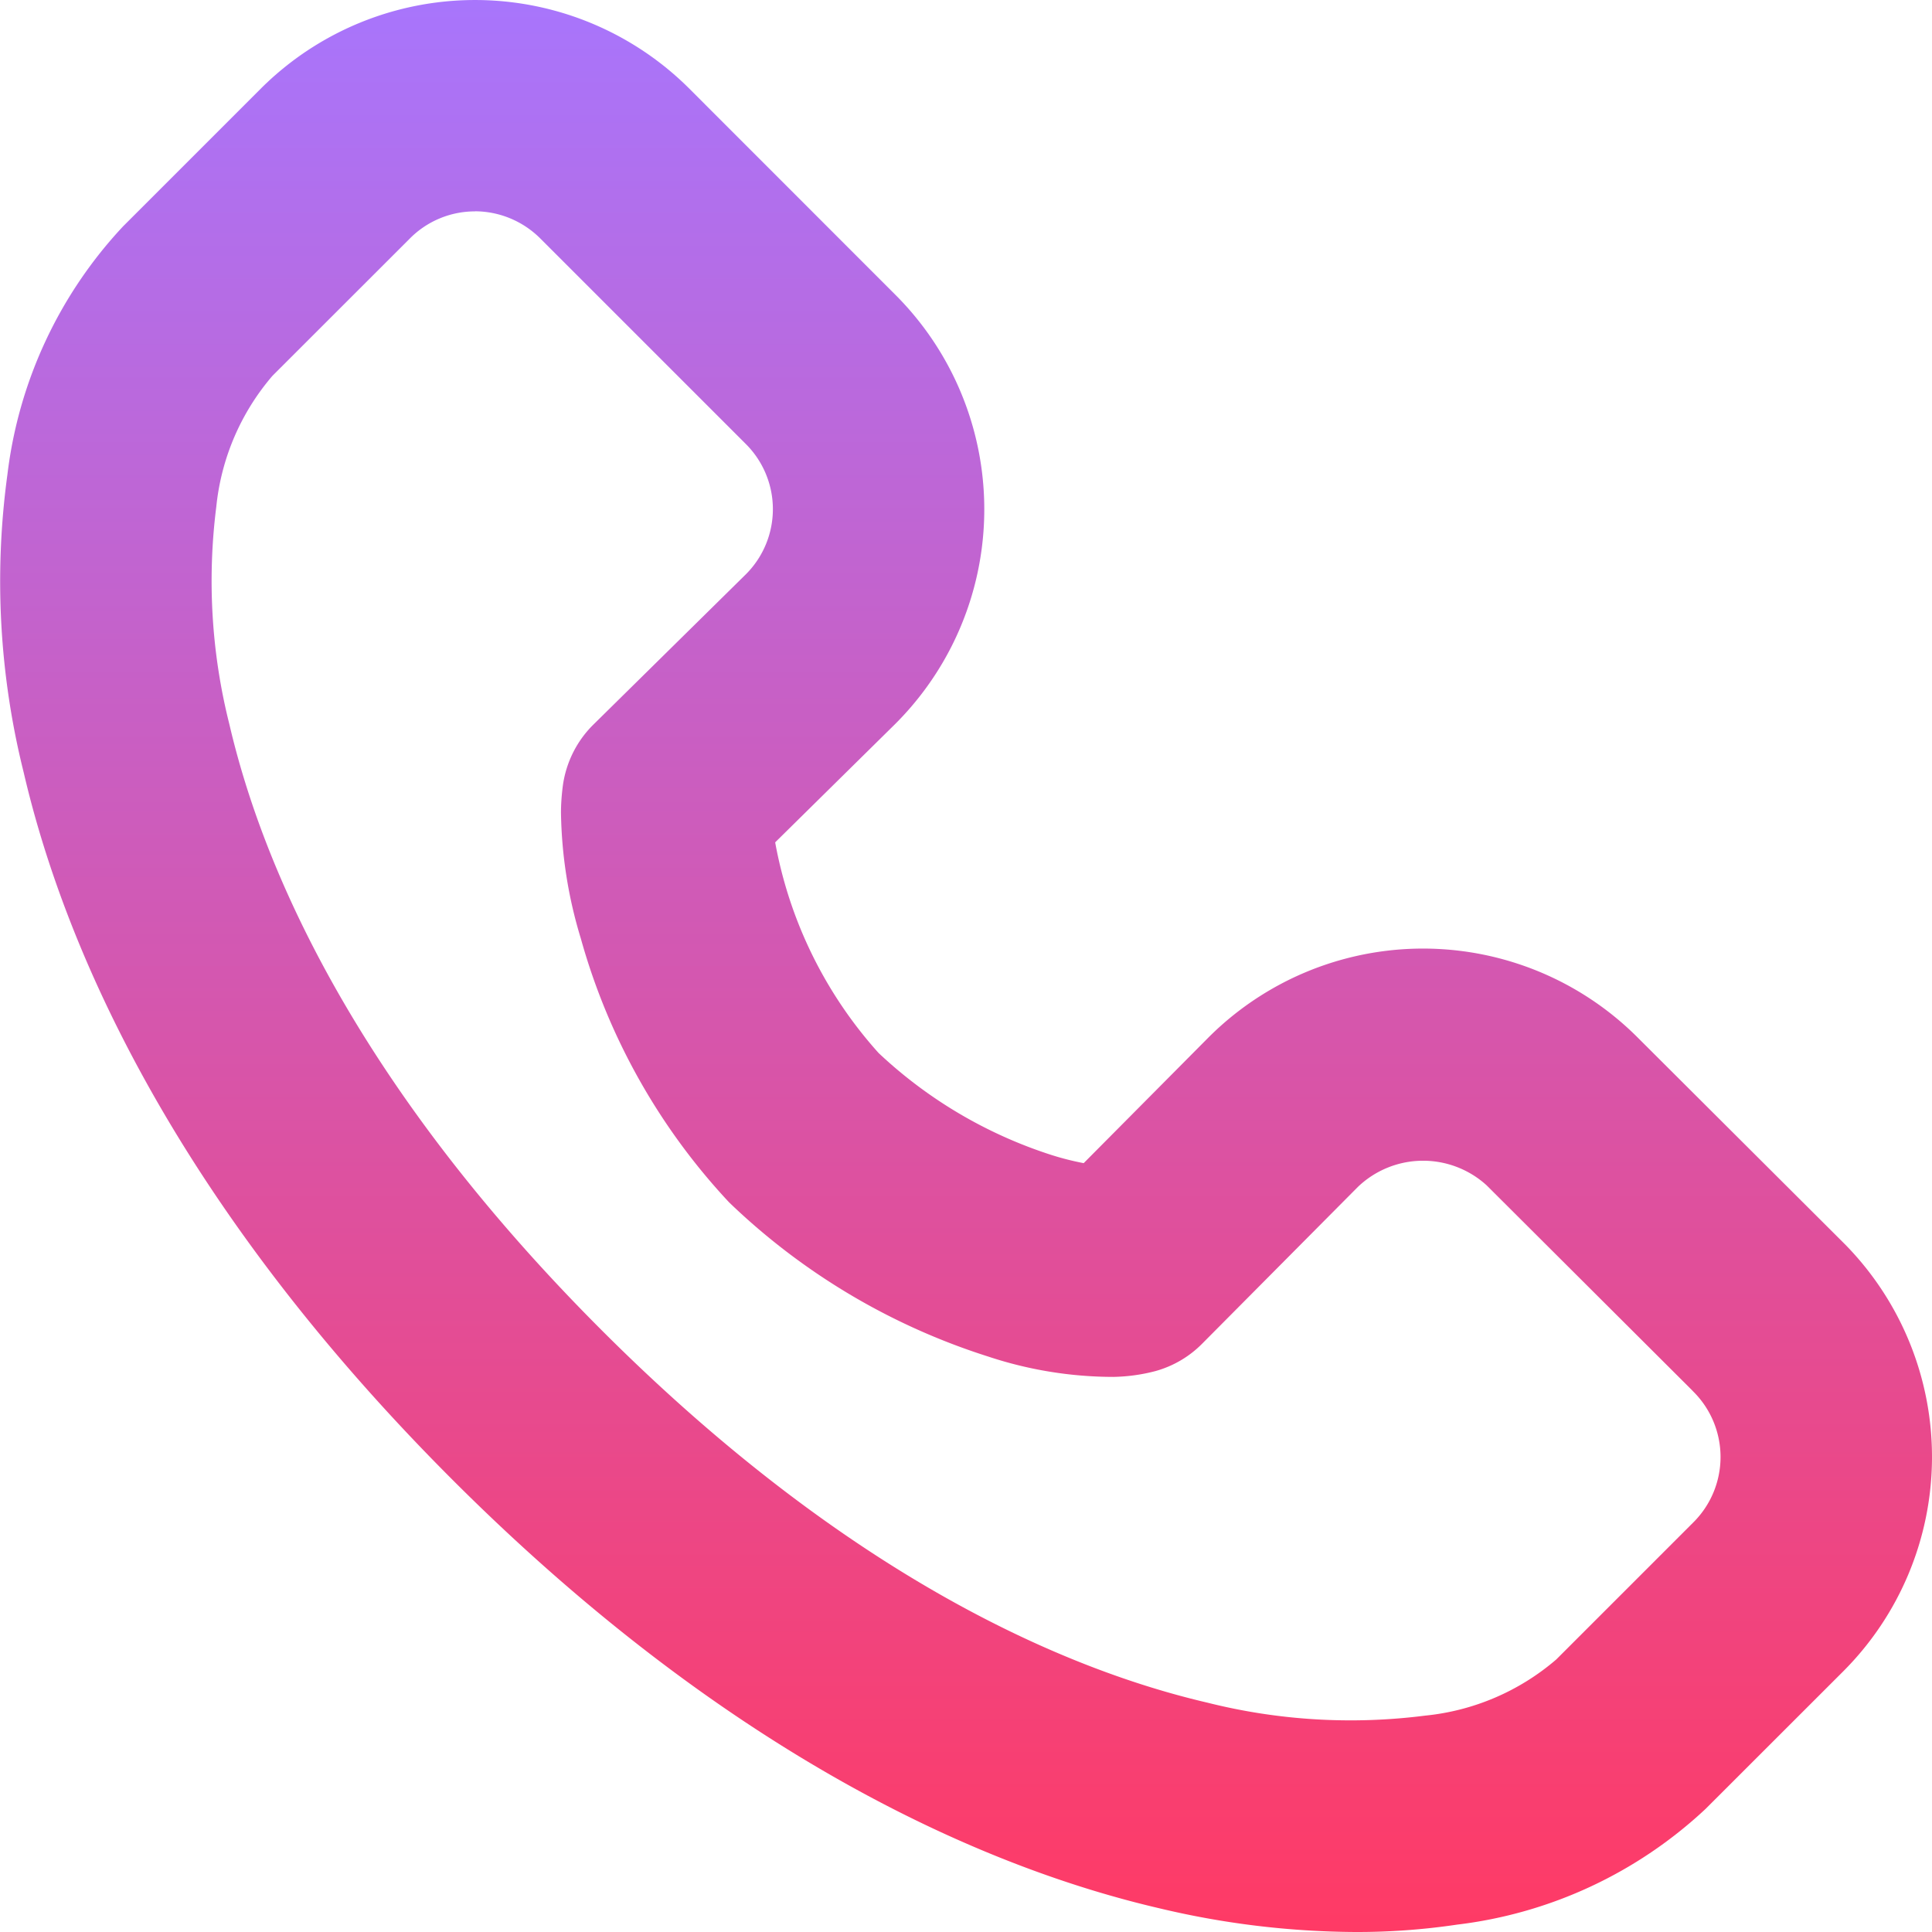 <?xml version="1.0" encoding="UTF-8"?>
<svg xmlns="http://www.w3.org/2000/svg" width="22" height="22" fill="none">
  <g clip-path="url(#a)">
    <path fill="url(#b)" d="M15.43 22a9.805 9.805 0 0 1-2.228-.27c-1.885-.438-4.811-1.641-8.051-4.881S.708 10.682.27 8.797a8.981 8.981 0 0 1-.186-3.39 5.012 5.012 0 0 1 1.318-2.83l1.565-1.565a3.454 3.454 0 0 1 4.885 0l2.344 2.345a3.453 3.453 0 0 1 0 4.885l-.006.006-1.363 1.344a4.9 4.9 0 0 0 1.178 2.399c.561.528 1.232.924 1.965 1.16.122.039.245.07.37.094l1.415-1.425a3.455 3.455 0 0 1 4.89-.009l.024.024 2.316 2.31.03.03a3.454 3.454 0 0 1-.028 4.859l-1.565 1.564a5.012 5.012 0 0 1-2.83 1.318A7.715 7.715 0 0 1 15.43 22ZM5.41 2.407a1.043 1.043 0 0 0-.742.308L3.103 4.279c-.361.42-.584.94-.64 1.491-.105.83-.055 1.671.15 2.482.368 1.58 1.401 4.058 4.239 6.896s5.316 3.872 6.895 4.24c.811.204 1.653.254 2.482.148a2.698 2.698 0 0 0 1.492-.639l1.565-1.565a1.05 1.05 0 0 0 0-1.482l-.023-.024-2.316-2.31-.018-.018a1.074 1.074 0 0 0-1.466.017L13.69 15.3c-.147.149-.33.256-.53.312-.158.042-.32.064-.483.067a4.548 4.548 0 0 1-1.428-.233 7.539 7.539 0 0 1-2.946-1.754 7.245 7.245 0 0 1-1.689-3.005 5.151 5.151 0 0 1-.226-1.432c0-.103.008-.205.021-.307.036-.263.157-.508.346-.695l1.741-1.716a1.048 1.048 0 0 0-.002-1.48L6.15 2.713a1.057 1.057 0 0 0-.741-.307Z"></path>
  </g>
  <defs>
    <linearGradient id="b" x1="11.001" x2="11.001" y1="0" y2="22.001" gradientUnits="userSpaceOnUse">
      <stop stop-color="#A875FC"></stop>
      <stop offset="1" stop-color="#FF3A65"></stop>
    </linearGradient>
    <clipPath id="a">
      <path fill="#fff" d="M0 0h22v22H0z"></path>
    </clipPath>
  </defs>
</svg>
